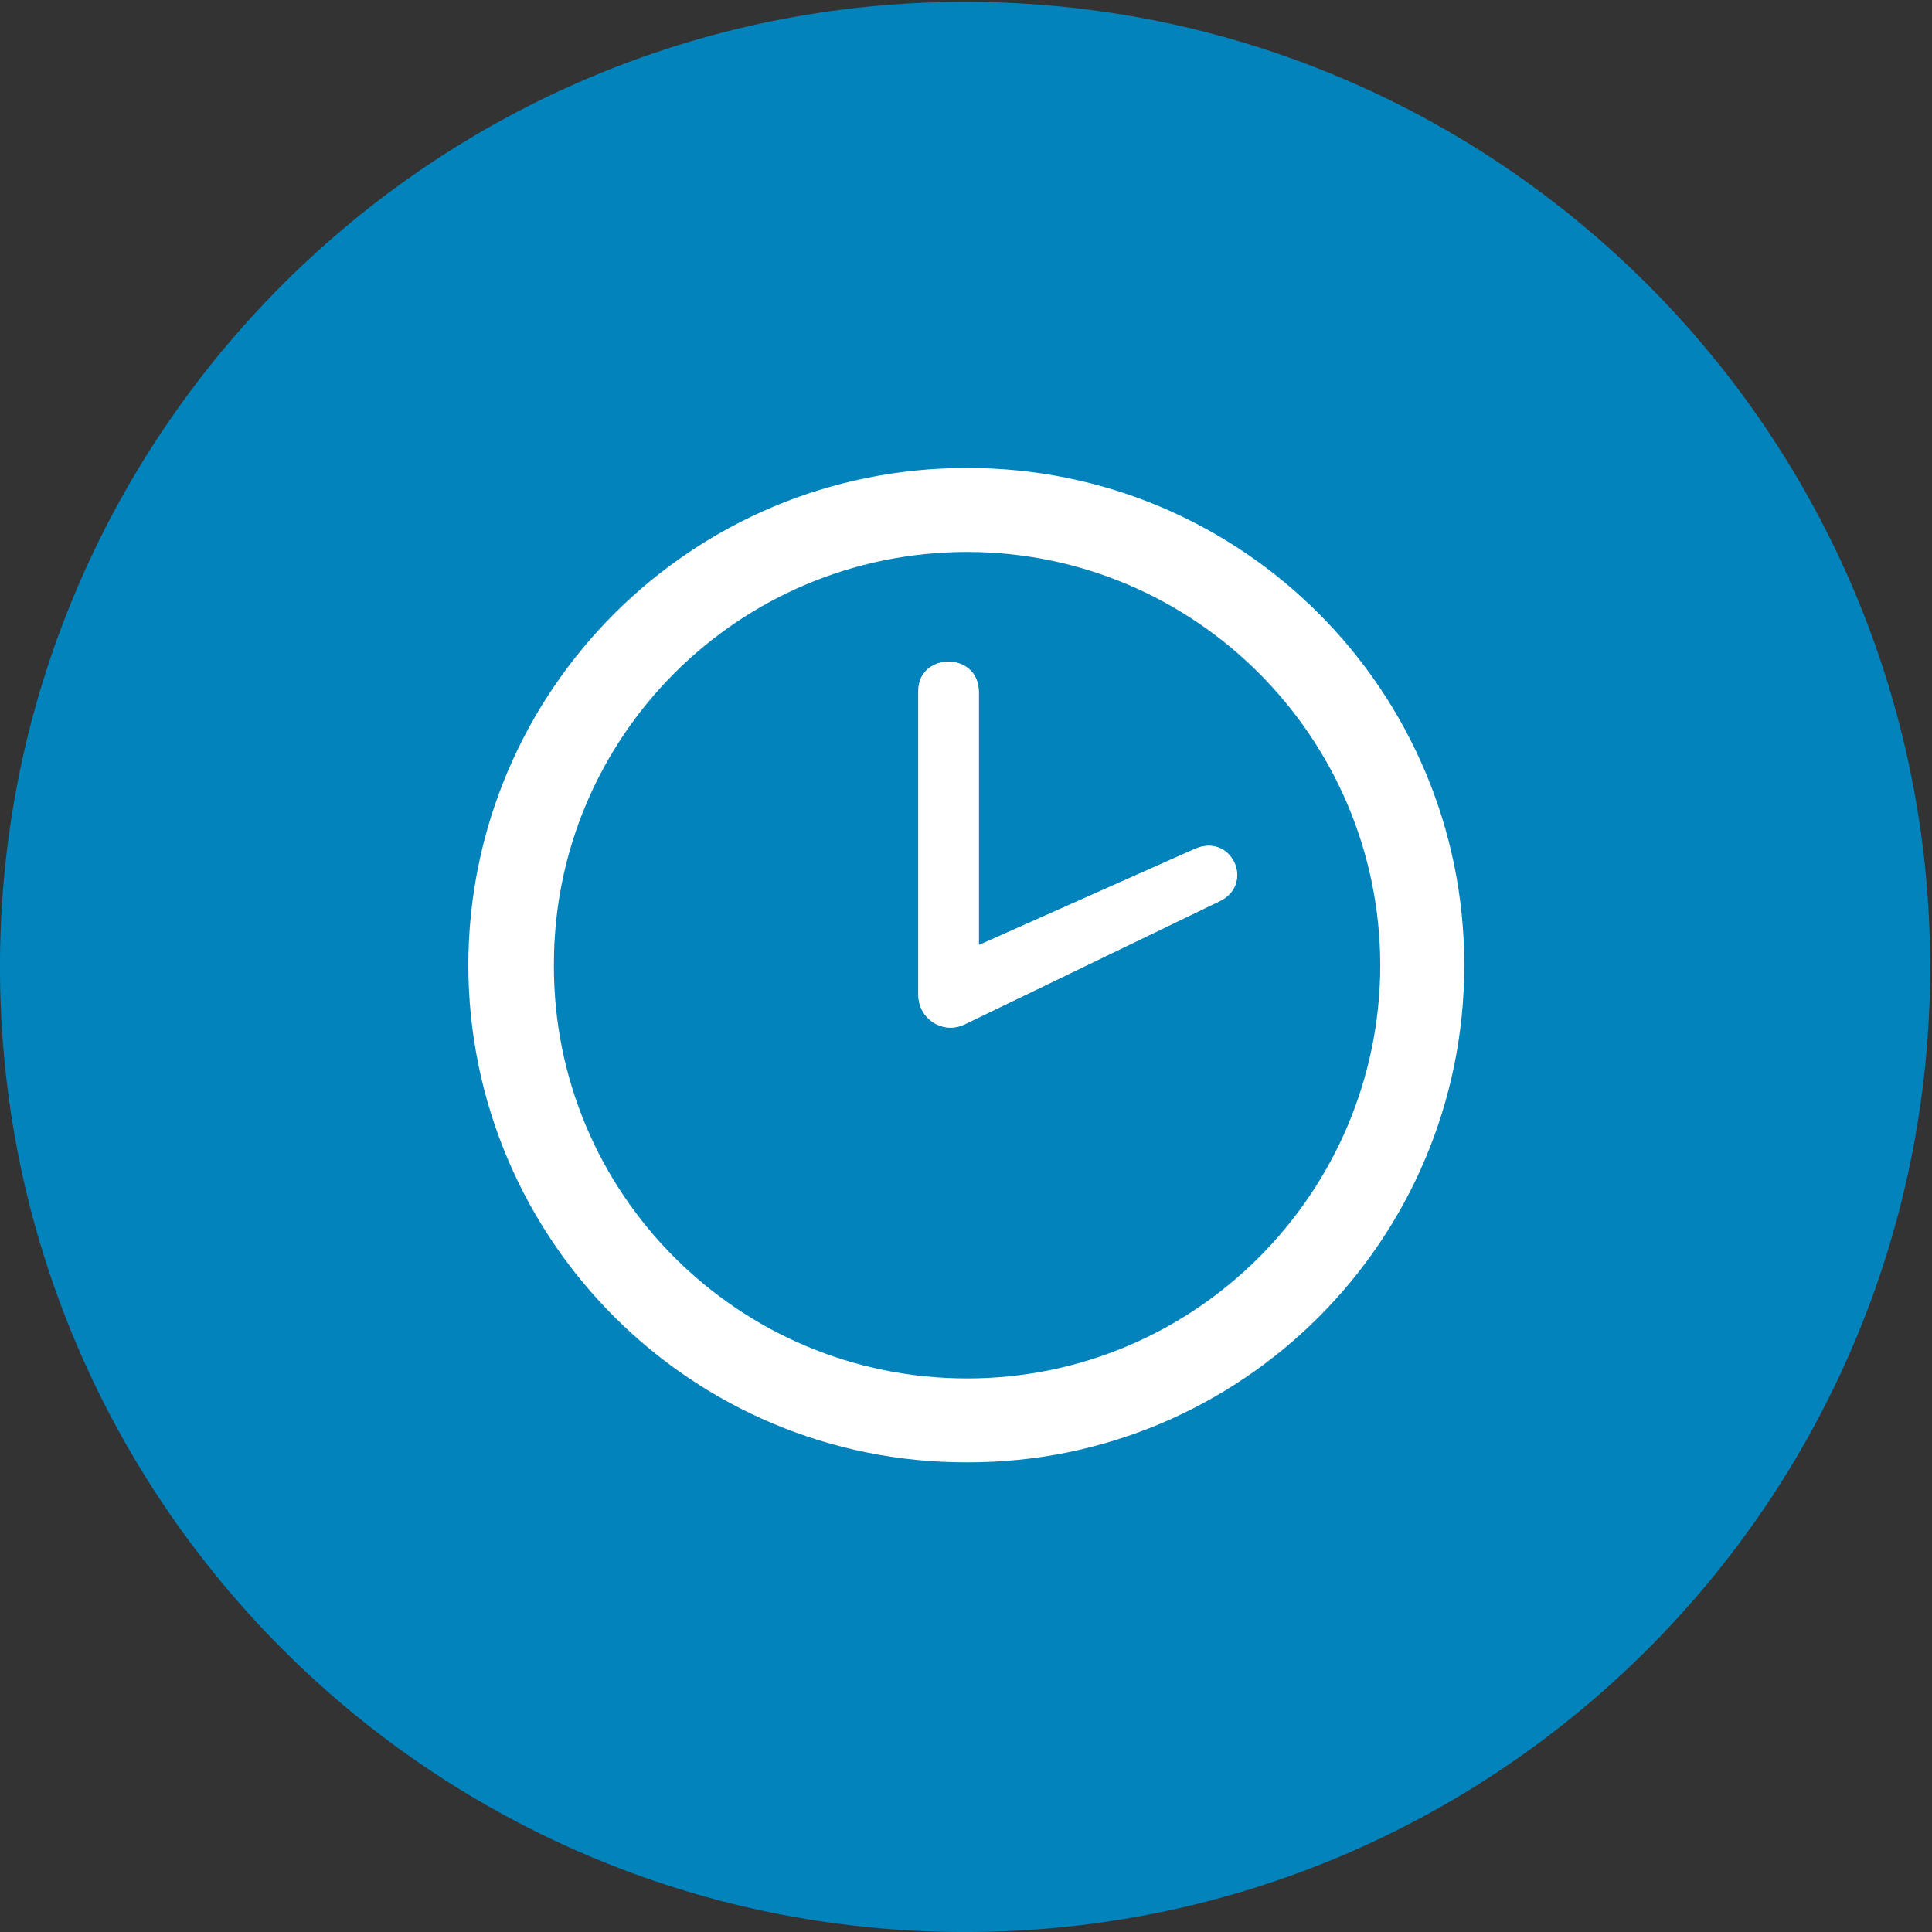 <?xml version="1.0" encoding="UTF-8" standalone="no"?>
<!-- Created with Inkscape (http://www.inkscape.org/) -->

<svg
   xmlns:dc="http://purl.org/dc/elements/1.1/"
   xmlns:cc="http://creativecommons.org/ns#"
   xmlns:rdf="http://www.w3.org/1999/02/22-rdf-syntax-ns#"
   xmlns:svg="http://www.w3.org/2000/svg"
   xmlns="http://www.w3.org/2000/svg"
   xmlns:sodipodi="http://sodipodi.sourceforge.net/DTD/sodipodi-0.dtd"
   xmlns:inkscape="http://www.inkscape.org/namespaces/inkscape"
   version="1.1"
   id="svg10"
   xml:space="preserve"
   width="50"
   height="50"
   viewBox="0 0 50 50"
   sodipodi:docname="opening hours.svg"
   inkscape:version="0.92.2 (5c3e80d, 2017-08-06)"><rect x="0" y="0" width="50" height="50" fill="#333333" stroke="none"/><defs
     id="defs14"><clipPath
       clipPathUnits="userSpaceOnUse"
       id="clipPath26"><path
         d="M 0,82.643 H 82.644 V 0 H 0 Z"
         id="path24"
         inkscape:connector-curvature="0" /></clipPath></defs><sodipodi:namedview
     pagecolor="#ffffff"
     bordercolor="#666666"
     borderopacity="1"
     objecttolerance="10"
     gridtolerance="10"
     guidetolerance="10"
     inkscape:pageopacity="0"
     inkscape:pageshadow="2"
     inkscape:window-width="1680"
     inkscape:window-height="1027"
     id="namedview12"
     showgrid="false"
     inkscape:zoom="7.5142387"
     inkscape:cx="55.095734"
     inkscape:cy="55.095402"
     inkscape:window-x="-8"
     inkscape:window-y="-8"
     inkscape:window-maximized="1"
     inkscape:current-layer="g18" /><g
     id="g18"
     inkscape:groupmode="layer"
     inkscape:label="opening hours"
     transform="matrix(1.333,0,0,-1.333,0,50)"><g
       id="g20"
       transform="matrix(0.459,0,0,0.459,-0.23,-0.23)"><g
         id="g22"
         clip-path="url(#clipPath26)"><g
           id="g28"
           transform="translate(0.5,41.321)"><path
             d="m 0,0 c 0,-22.546 18.276,-40.821 40.821,-40.821 22.547,0 40.823,18.275 40.823,40.821 0,22.546 -18.276,40.822 -40.823,40.822 C 18.276,40.822 0,22.546 0,0"
             style="fill:#0283bc;fill-opacity:1;fill-rule:nonzero;stroke:none"
             id="path30"
             inkscape:connector-curvature="0" /></g><g
           id="g32"
           transform="translate(41.335,38.909)"><path
             d="m 0,0 10.73,5.182 c 1.541,0.71 0.536,2.953 -1.067,2.204 L 0.567,3.336 v 10.728 c -0.032,1.718 -2.587,1.642 -2.556,0 V 1.208 C -1.98,0.22 -0.941,-0.477 0,0"
             style="fill:#ffffff;fill-opacity:1;fill-rule:nonzero;stroke:none"
             id="path34"
             inkscape:connector-curvature="0" /></g><g
           id="g36"
           transform="translate(41.409,23.916)"><path
             d="M 0,0 C -9.678,-0.005 -17.504,7.825 -17.479,17.476 -17.504,27.13 -9.678,34.955 0,34.958 9.625,34.955 17.455,27.13 17.475,17.476 17.455,7.825 9.625,-0.005 0,0 M 0,38.509 C -11.653,38.53 -21.082,29.103 -21.099,17.476 -21.079,5.847 -11.651,-3.577 0,-3.549 11.605,-3.577 21.028,5.847 21.028,17.476 21.028,29.103 11.605,38.53 0,38.509"
             style="fill:#ffffff;fill-opacity:1;fill-rule:nonzero;stroke:none"
             id="path38"
             inkscape:connector-curvature="0" /></g><g
           id="g40"
           transform="translate(41.335,38.909)"><path
             d="m 0,0 10.73,5.182 c 1.541,0.71 0.536,2.953 -1.067,2.204 L 0.567,3.336 v 10.728 c -0.032,1.718 -2.587,1.642 -2.556,0 V 1.208 C -1.98,0.22 -0.941,-0.477 0,0"
             style="fill:#ffffff;fill-opacity:1;fill-rule:nonzero;stroke:none"
             id="path42"
             inkscape:connector-curvature="0" /></g></g></g></g></svg>